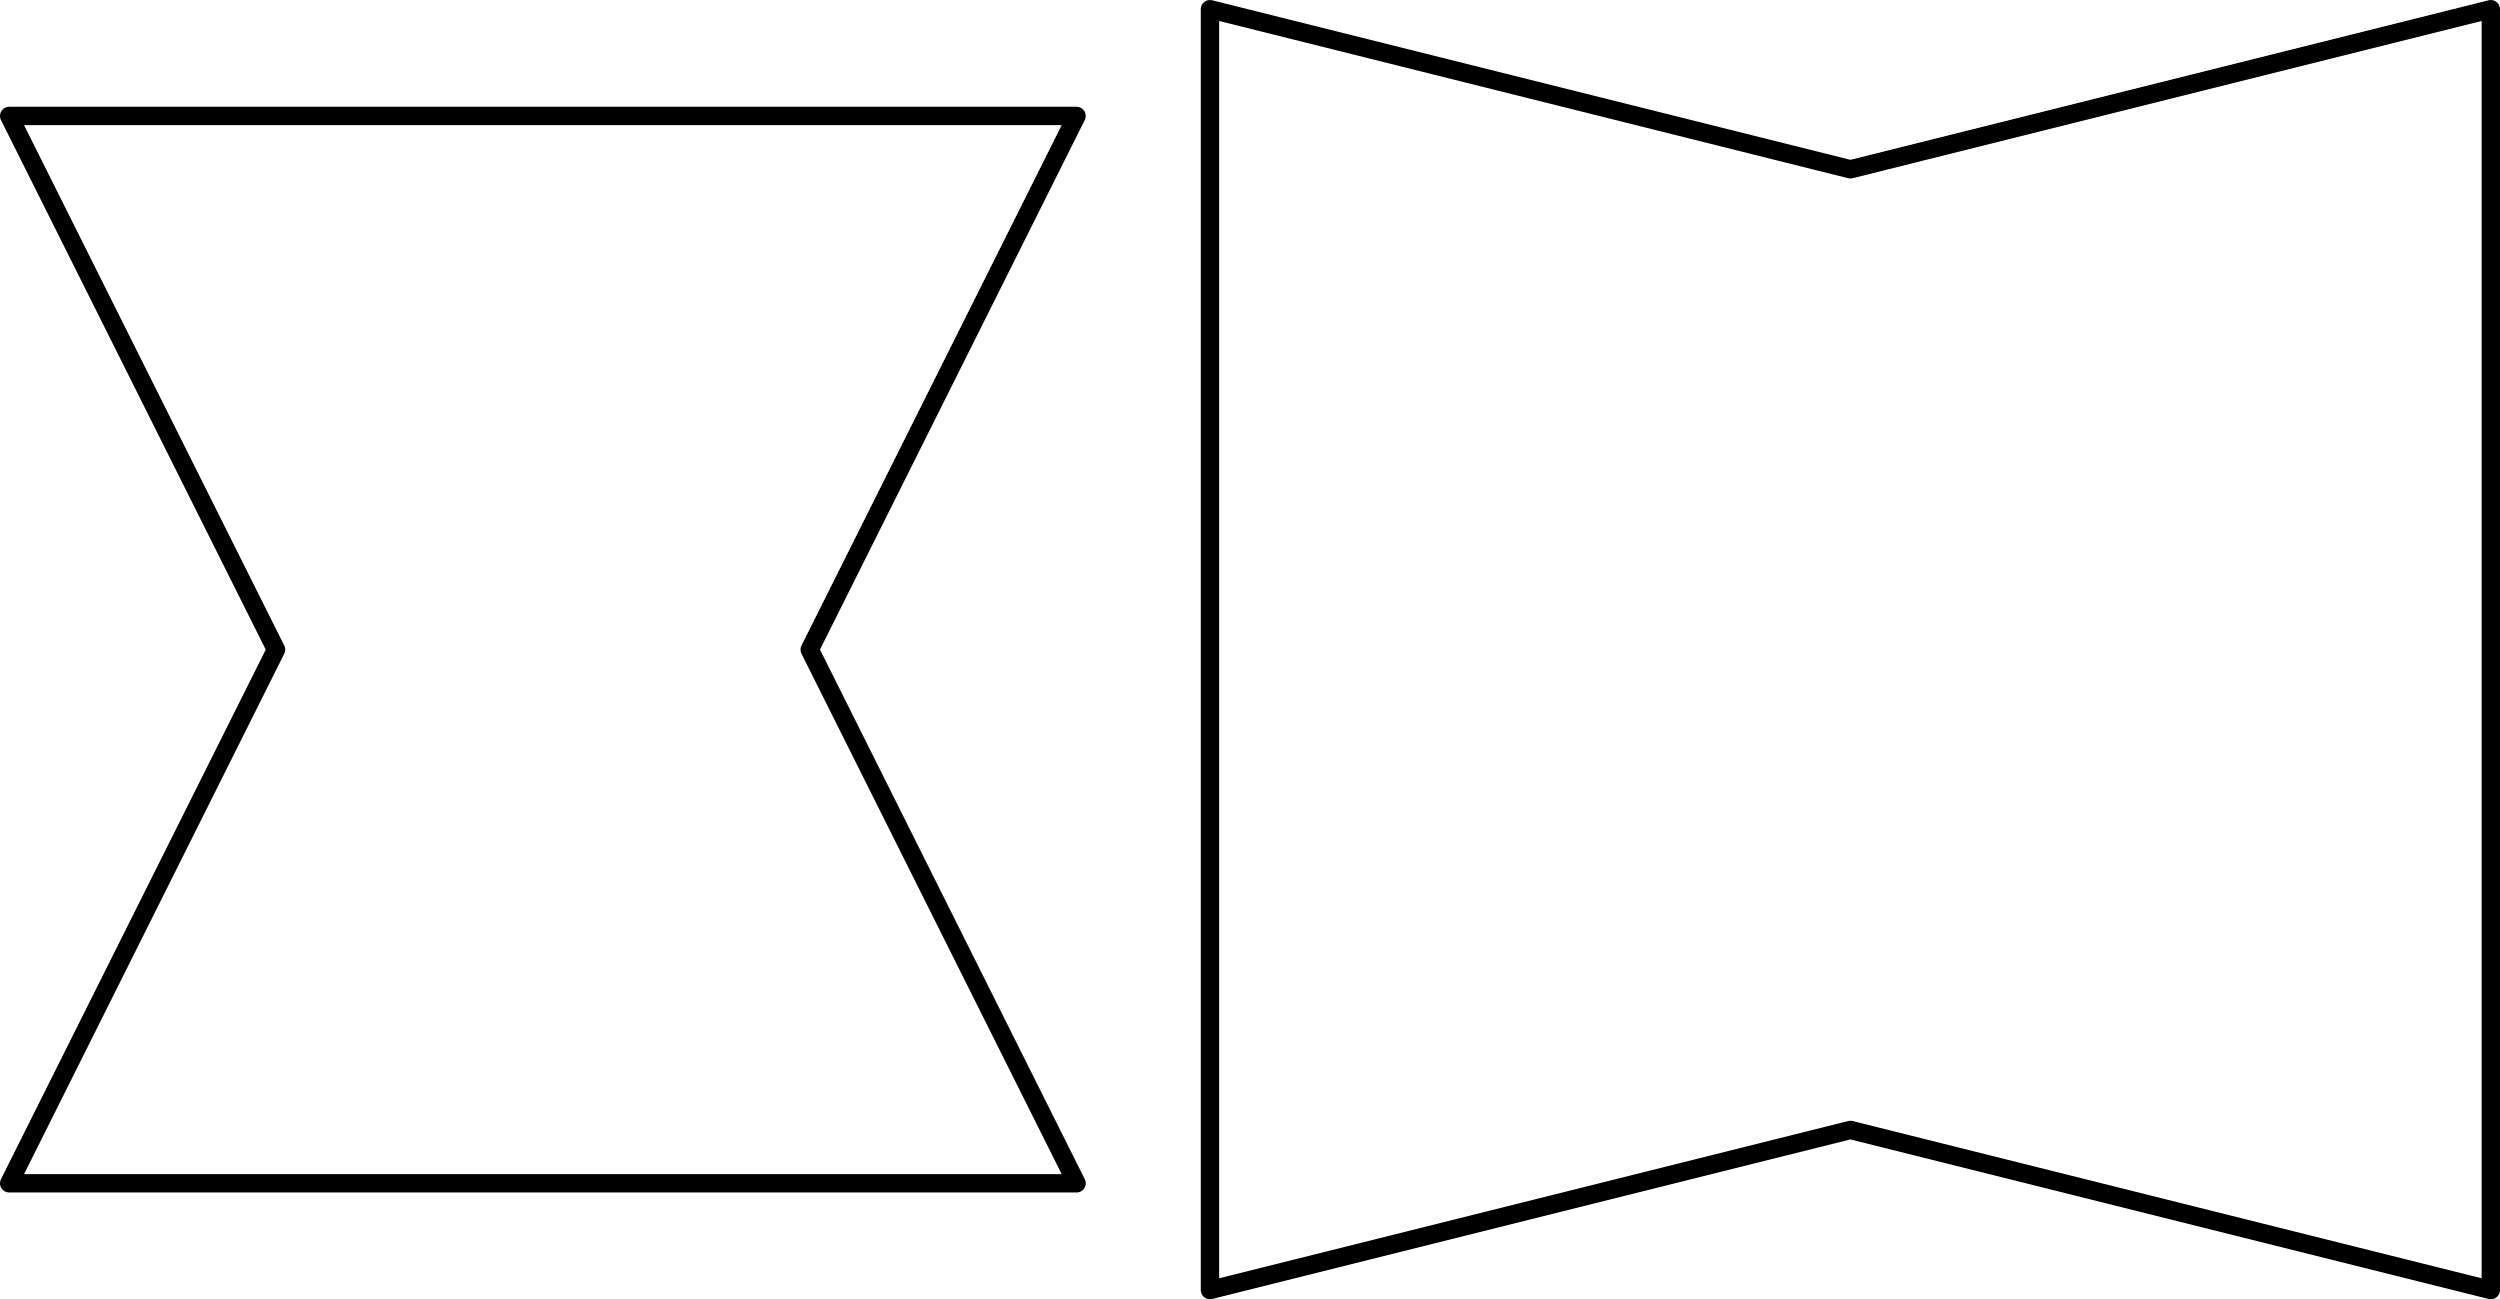 <?xml version='1.0' encoding='ISO-8859-1'?>
<!DOCTYPE svg PUBLIC "-//W3C//DTD SVG 1.1//EN" "http://www.w3.org/Graphics/SVG/1.1/DTD/svg11.dtd">
<!-- This file was generated by dvisvgm 1.0.11 () -->
<!-- Sat Jun 17 20:00:56 2023 -->
<svg height='70.975pt' version='1.1' viewBox='56.621 54.06 136.573 70.975' width='136.573pt' xmlns='http://www.w3.org/2000/svg' xmlns:xlink='http://www.w3.org/1999/xlink'>
<g id='page1'>
<g transform='matrix(1 0 0 1 57.123 118.703)'>
<path d='M 0 0L 58.309 0L 43.732 -29.155L 58.309 -58.309L 0 -58.309L 14.577 -29.155L 0 0Z' fill='none' stroke='#000000' stroke-linecap='round' stroke-linejoin='round' stroke-miterlimit='10.037' stroke-width='1.004'/>
</g>
<g transform='matrix(1 0 0 1 57.123 118.703)'>
<path d='M 135.569 5.831L 135.569 -64.14L 100.584 -55.394L 65.598 -64.14L 65.598 5.831L 100.584 -2.915L 135.569 5.831Z' fill='none' stroke='#000000' stroke-linecap='round' stroke-linejoin='round' stroke-miterlimit='10.037' stroke-width='1.004'/>
</g></g>
</svg>
